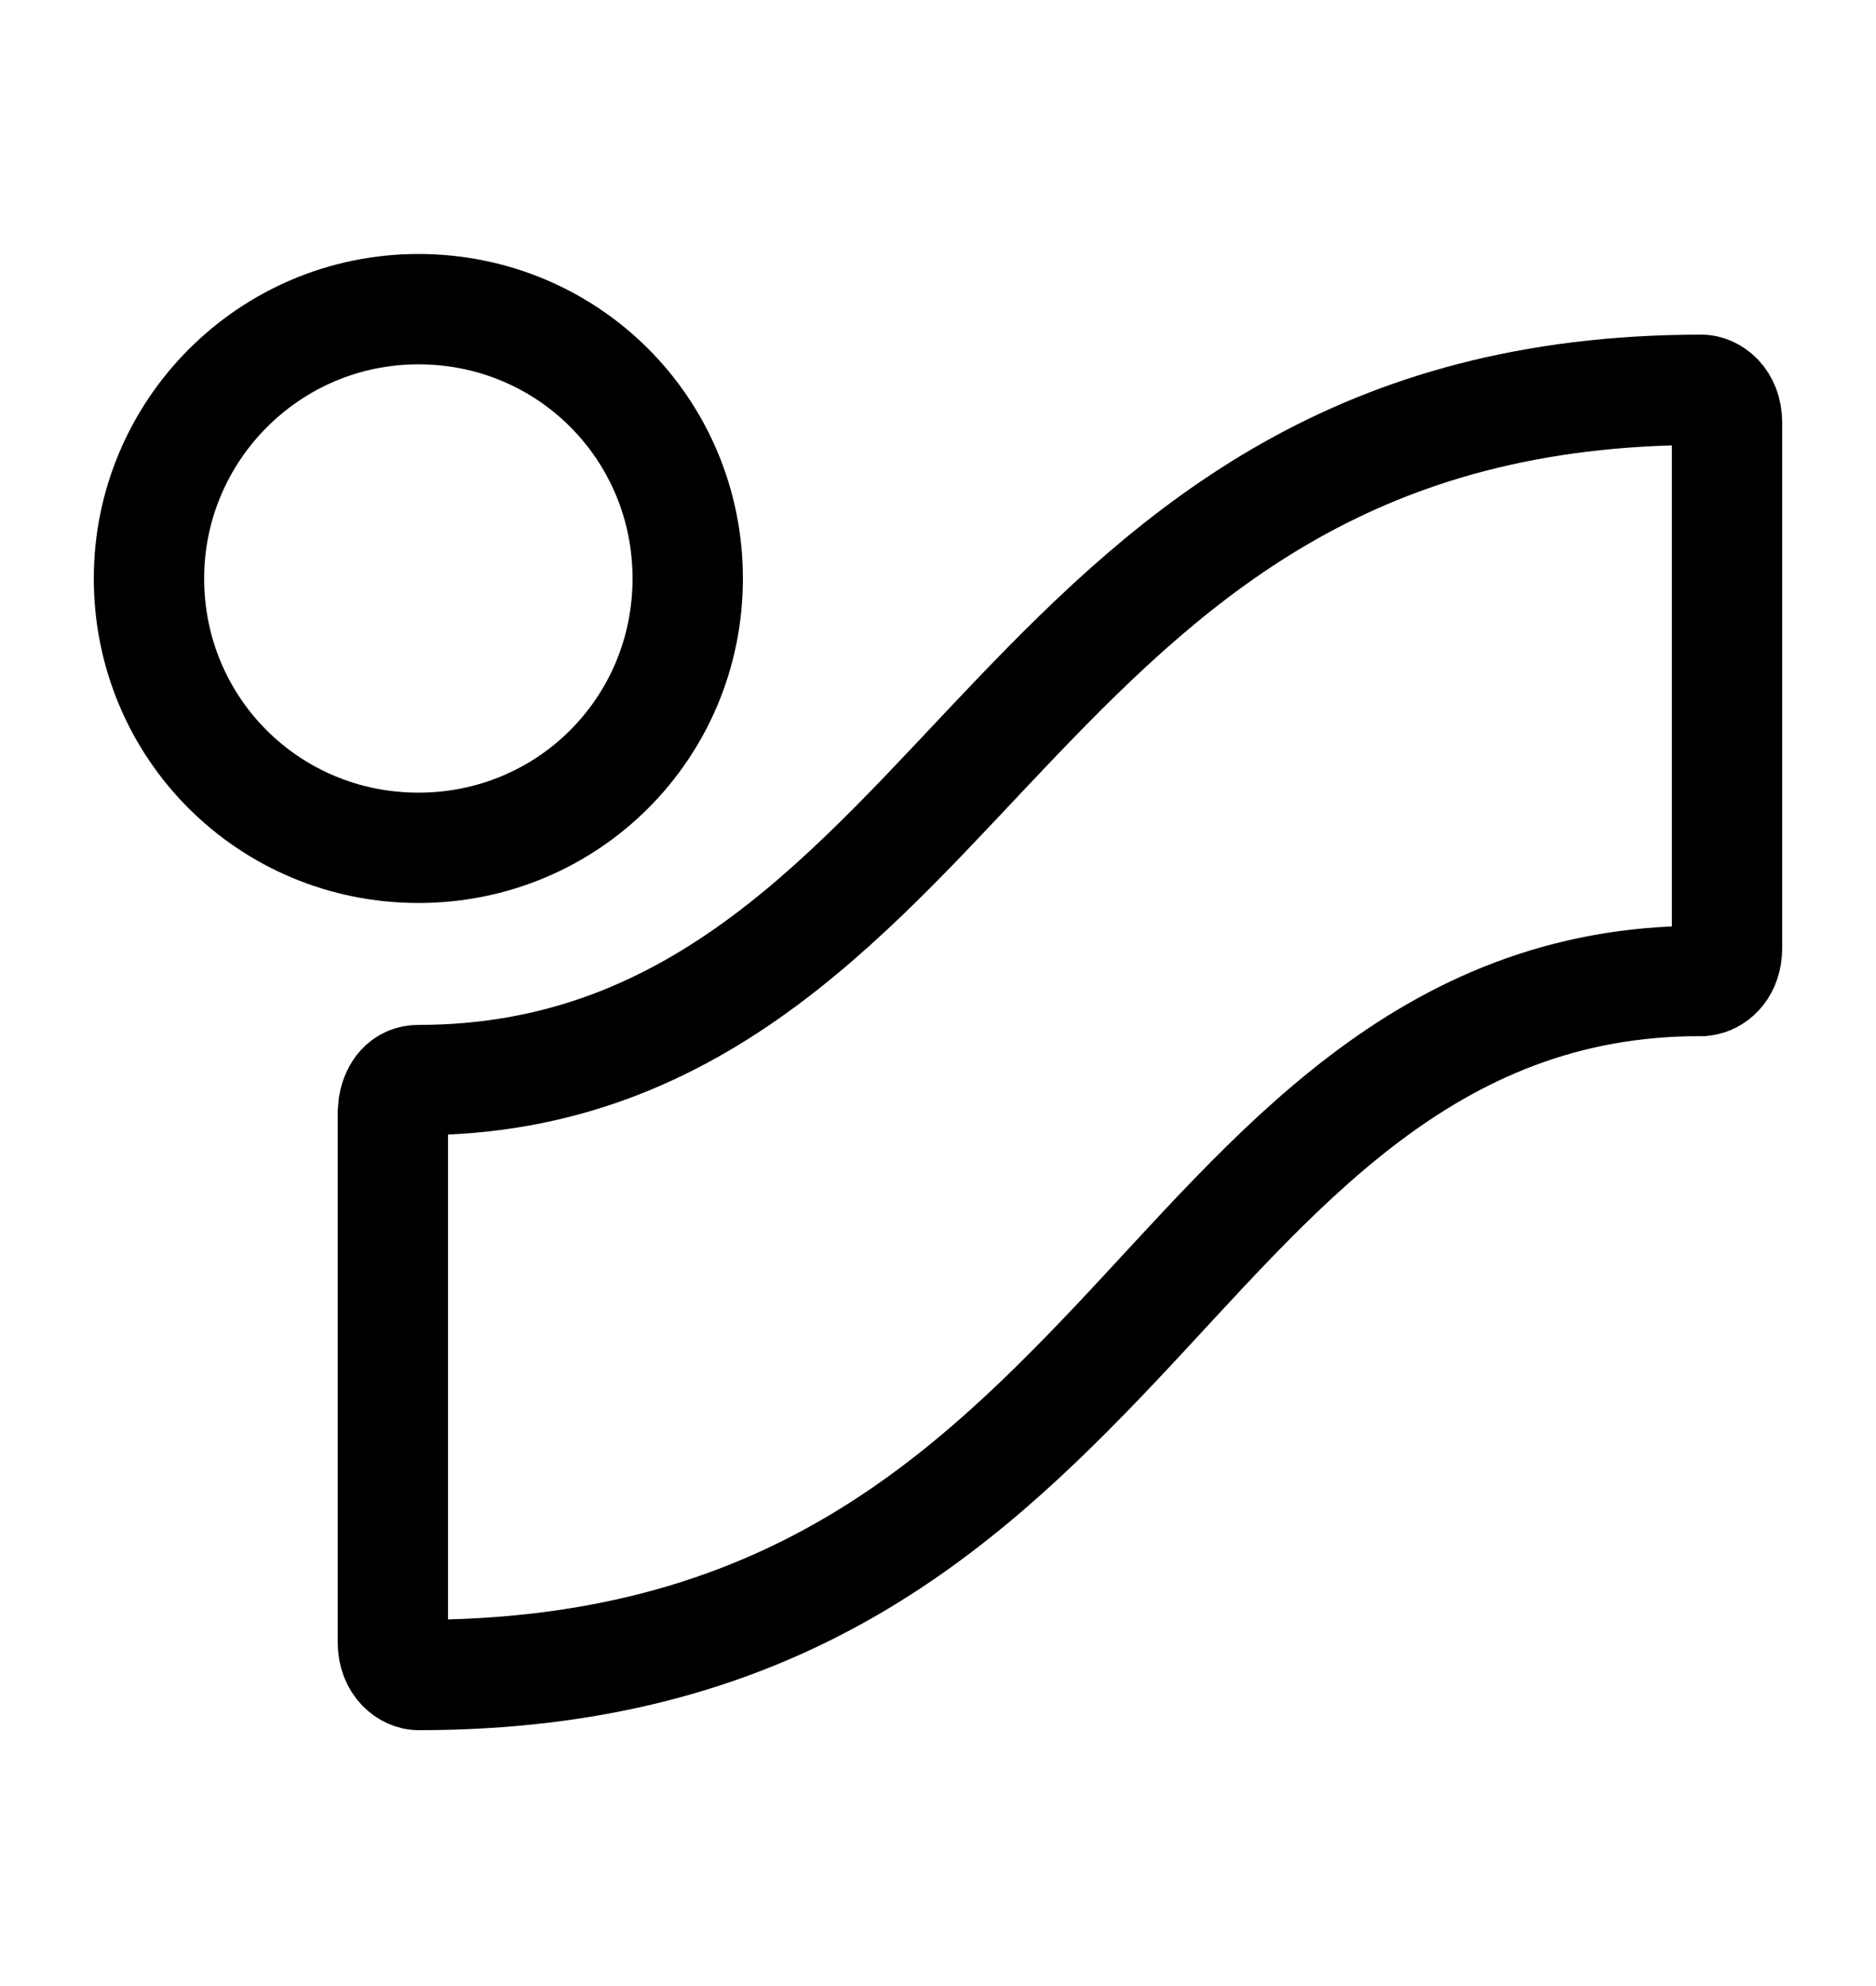<svg width="17" height="18" viewBox="0 0 17 18" fill="none" xmlns="http://www.w3.org/2000/svg">
<path d="M3.792 2.802C5.147 2.802 6.232 3.888 6.232 5.243C6.232 6.599 5.147 7.684 3.792 7.684C2.436 7.684 1.35 6.599 1.35 5.243C1.35 3.903 2.438 2.802 3.792 2.802Z" stroke="black"/>
<path d="M15.419 3.533C15.509 3.533 15.65 3.622 15.65 3.832V8.592C15.65 8.776 15.542 8.867 15.455 8.886L15.419 8.891C12.894 8.883 11.528 10.679 10.102 12.186C8.649 13.722 6.996 15.181 3.792 15.181C3.702 15.181 3.56 15.092 3.56 14.882V10.088L3.567 10.013C3.579 9.944 3.607 9.891 3.638 9.856C3.677 9.813 3.727 9.789 3.792 9.789C6.362 9.789 7.765 8.012 9.208 6.507C10.673 4.976 12.302 3.533 15.419 3.533Z" stroke="black"/>
</svg>
